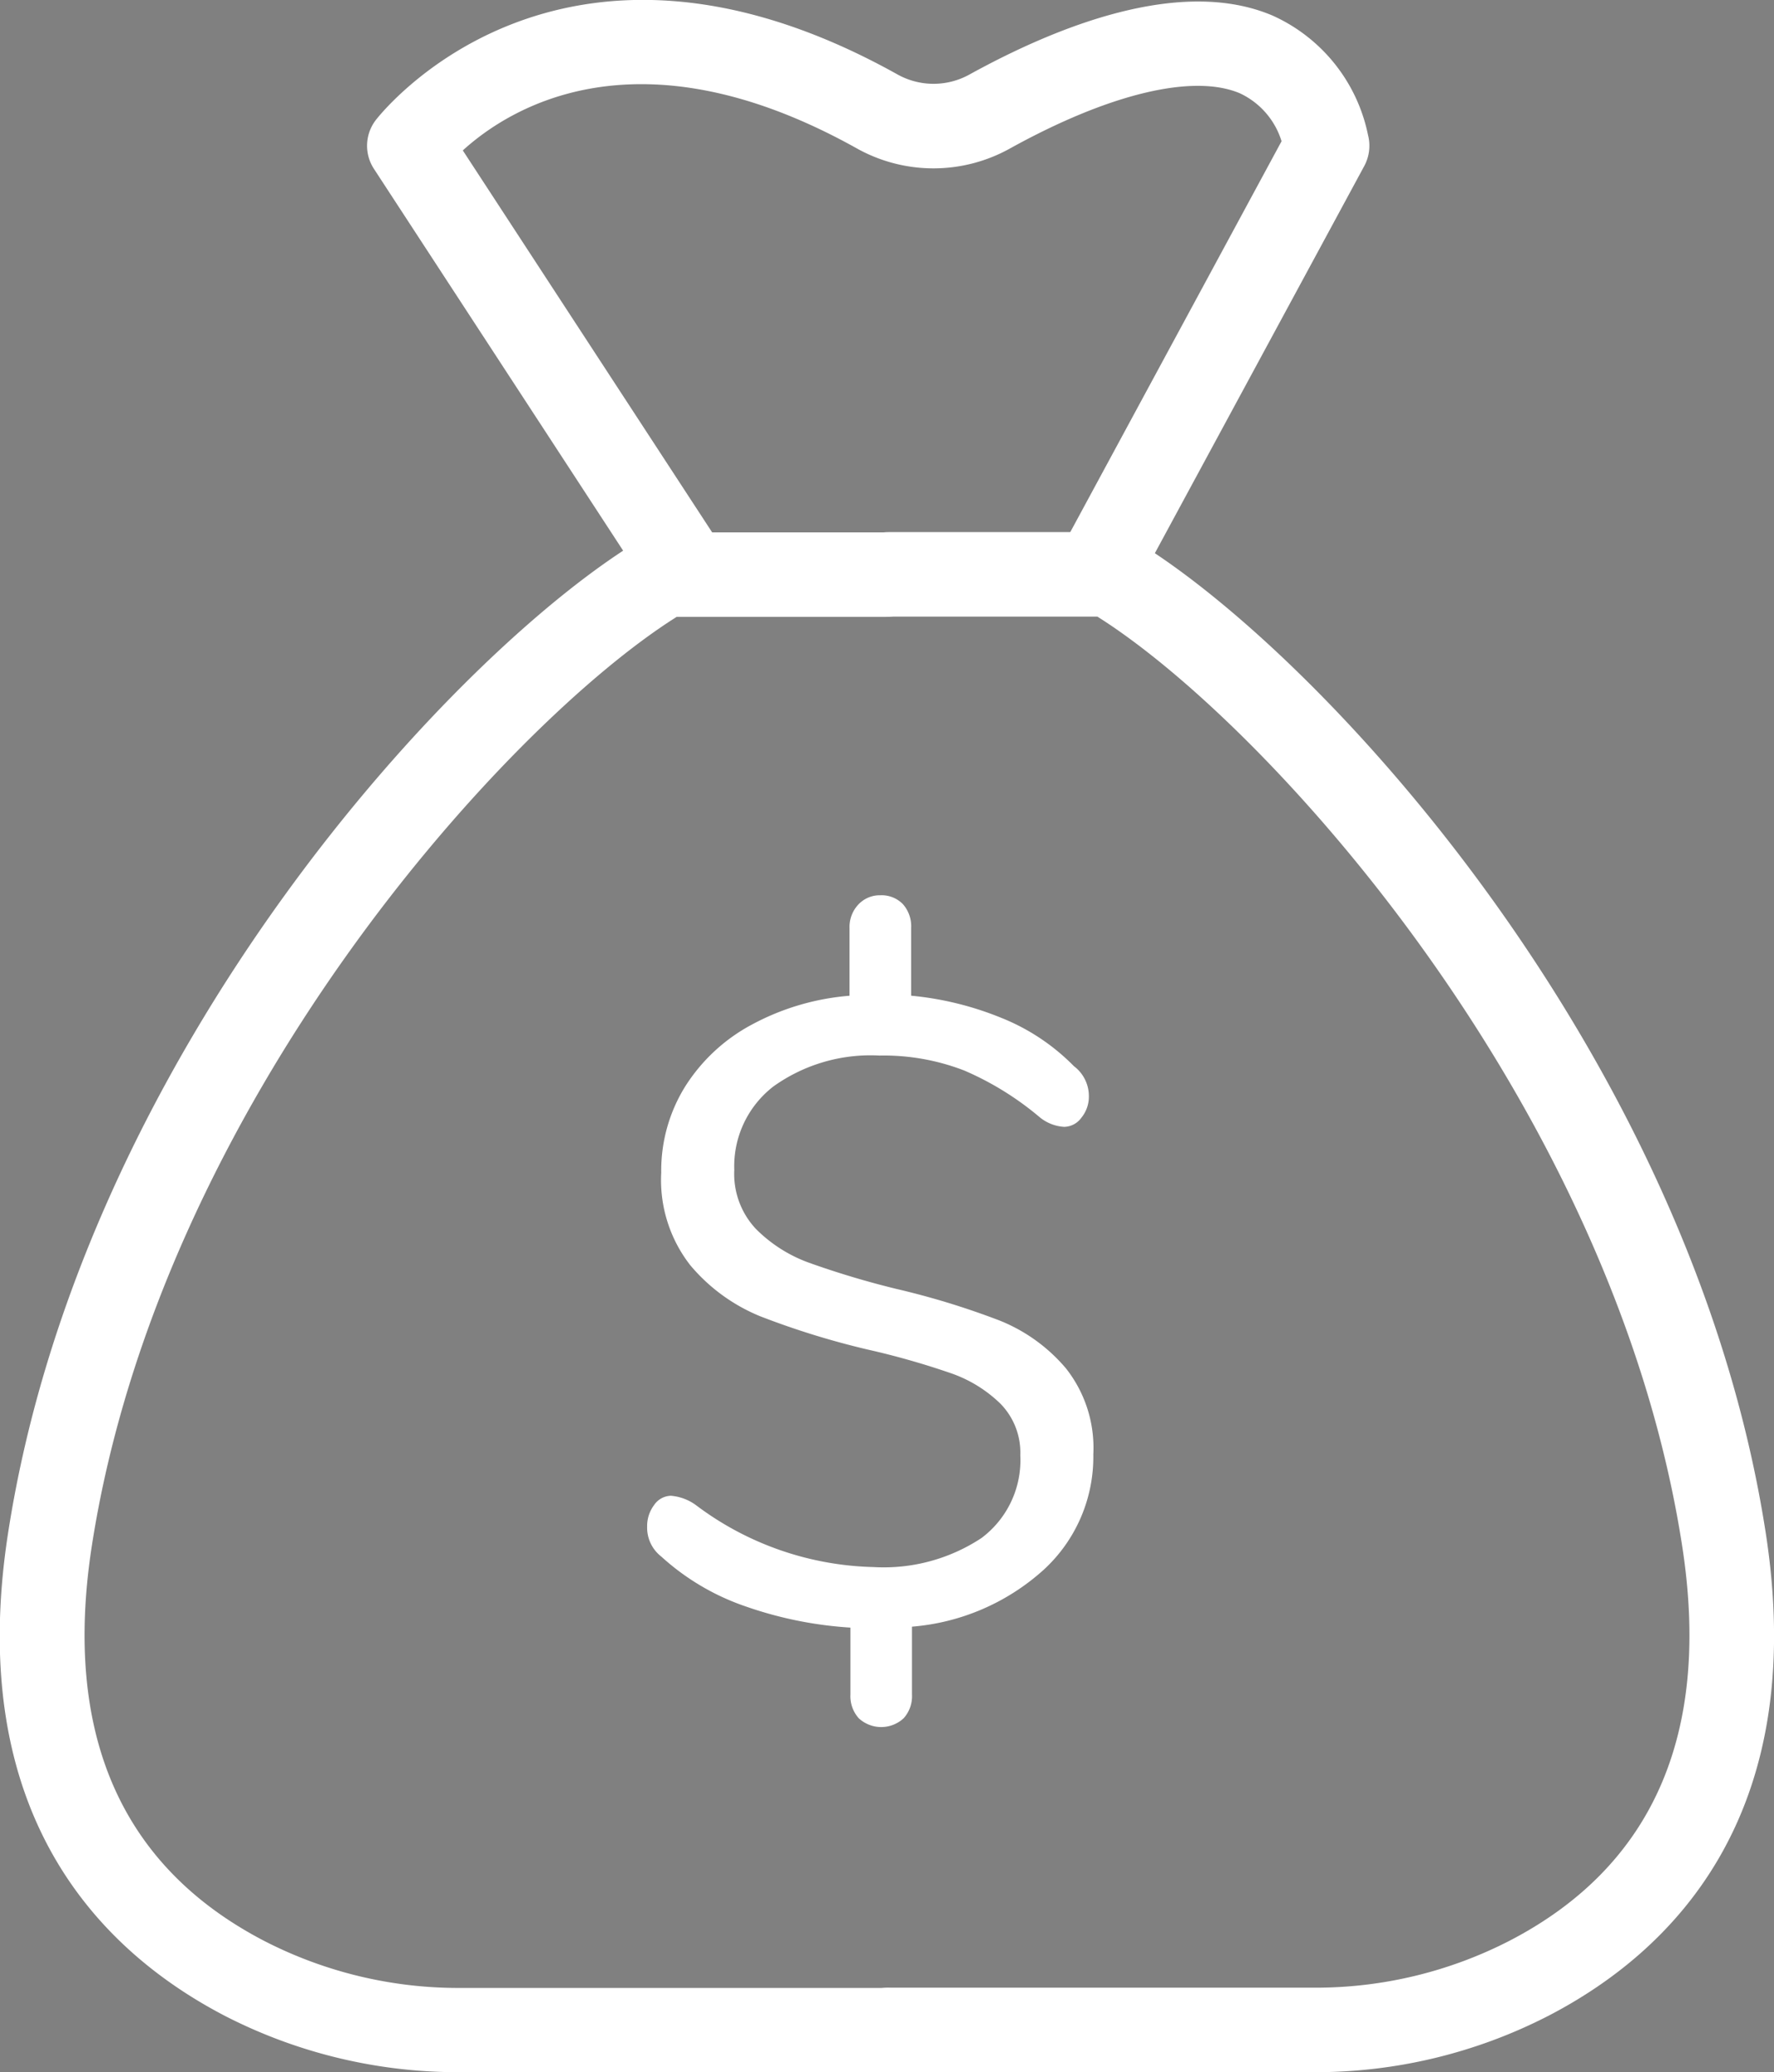 <svg xmlns="http://www.w3.org/2000/svg" width="34" height="39.702" viewBox="0 0 34 39.702"><rect x="0" y="0" width="34" height="39.702" fill="#808080" stroke="none"/><defs><style>.a,.b{fill:#fff;}.a{stroke:#0e5e51;stroke-linecap:round;stroke-linejoin:round;}</style></defs><path class="a" d="M448.6,596.387" transform="translate(-419.675 -557.494)"/><path class="b" d="M449.082,584.1a.825.825,0,0,1-.387-.1.81.81,0,0,1-.325-1.1l4.235-7.832a1.5,1.5,0,0,0-.8-.919c-.889-.376-2.491,0-4.4,1.055a3.014,3.014,0,0,1-2.943,0c-4.188-2.336-6.657-.771-7.549.04l4.963,7.6a.81.81,0,0,1-1.357.885l-5.31-8.133a.809.809,0,0,1,.029-.924c.032-.045,3.468-4.533,10.009-.882a1.42,1.42,0,0,0,1.376,0c1.685-.929,4.062-1.881,5.82-1.125a3.213,3.213,0,0,1,1.819,2.284.819.819,0,0,1-.071.592l-4.4,8.133A.807.807,0,0,1,449.082,584.1Z" transform="translate(-428.043 -572.362)"/><path class="b" d="M447.705,608.165h-8.159a9.775,9.775,0,0,1-4.5-1.077c-2.359-1.226-4.994-3.822-4.162-9.234,1.421-9.24,8.63-16.986,12.174-19.079a.808.808,0,0,1,.411-.112h4.232a.809.809,0,1,1,0,1.619h-4c-3.28,2.062-9.914,9.381-11.212,17.819-.549,3.582.563,6.124,3.309,7.55a8.136,8.136,0,0,0,3.749.9h8.159a.809.809,0,1,1,0,1.619Z" transform="translate(-430.732 -568.463)"/><path class="b" d="M449.72,608.165h-8.161a.809.809,0,0,1,0-1.619h8.161a8.128,8.128,0,0,0,3.746-.9c2.749-1.426,3.861-3.968,3.309-7.55-1.3-8.437-7.931-15.756-11.21-17.819h-4.005a.809.809,0,1,1,0-1.619h4.232a.809.809,0,0,1,.411.112c3.544,2.093,10.752,9.839,12.174,19.079.832,5.41-1.8,8.007-4.164,9.234A9.762,9.762,0,0,1,449.72,608.165Z" transform="translate(-424.533 -568.463)"/><g transform="translate(12.402 17.15)"><path class="b" d="M445.992,595.884a4.279,4.279,0,0,1-2.522,1.088v1.3a.632.632,0,0,1-.16.455.633.633,0,0,1-.86,0,.632.632,0,0,1-.16-.455V596.99a7.476,7.476,0,0,1-1.991-.4,4.616,4.616,0,0,1-1.635-.962.7.7,0,0,1-.27-.573.669.669,0,0,1,.134-.414.4.4,0,0,1,.321-.177.942.942,0,0,1,.489.186,5.881,5.881,0,0,0,3.391,1.18,3.4,3.4,0,0,0,2.074-.557,1.863,1.863,0,0,0,.743-1.585,1.338,1.338,0,0,0-.38-.987,2.556,2.556,0,0,0-.962-.589,15.048,15.048,0,0,0-1.577-.448,15.5,15.5,0,0,1-2.066-.639,3.451,3.451,0,0,1-1.342-.98,2.652,2.652,0,0,1-.555-1.771,3.053,3.053,0,0,1,.455-1.645,3.407,3.407,0,0,1,1.274-1.188,4.737,4.737,0,0,1,1.88-.557v-1.3a.625.625,0,0,1,.168-.447.562.562,0,0,1,.422-.178.569.569,0,0,1,.431.168.639.639,0,0,1,.16.456v1.3a6.074,6.074,0,0,1,1.719.421,4.061,4.061,0,0,1,1.4.929.717.717,0,0,1,.287.573.637.637,0,0,1-.142.413.417.417,0,0,1-.33.177.815.815,0,0,1-.471-.185,5.776,5.776,0,0,0-1.442-.893,4.274,4.274,0,0,0-1.628-.288,3.2,3.2,0,0,0-2.032.591,1.931,1.931,0,0,0-.751,1.6,1.54,1.54,0,0,0,.414,1.13,2.758,2.758,0,0,0,1.02.649,16.911,16.911,0,0,0,1.669.5,15.119,15.119,0,0,1,1.983.607,3.239,3.239,0,0,1,1.272.918,2.454,2.454,0,0,1,.523,1.645A2.934,2.934,0,0,1,445.992,595.884Z" transform="translate(-438.393 -582.956)"/></g></svg>